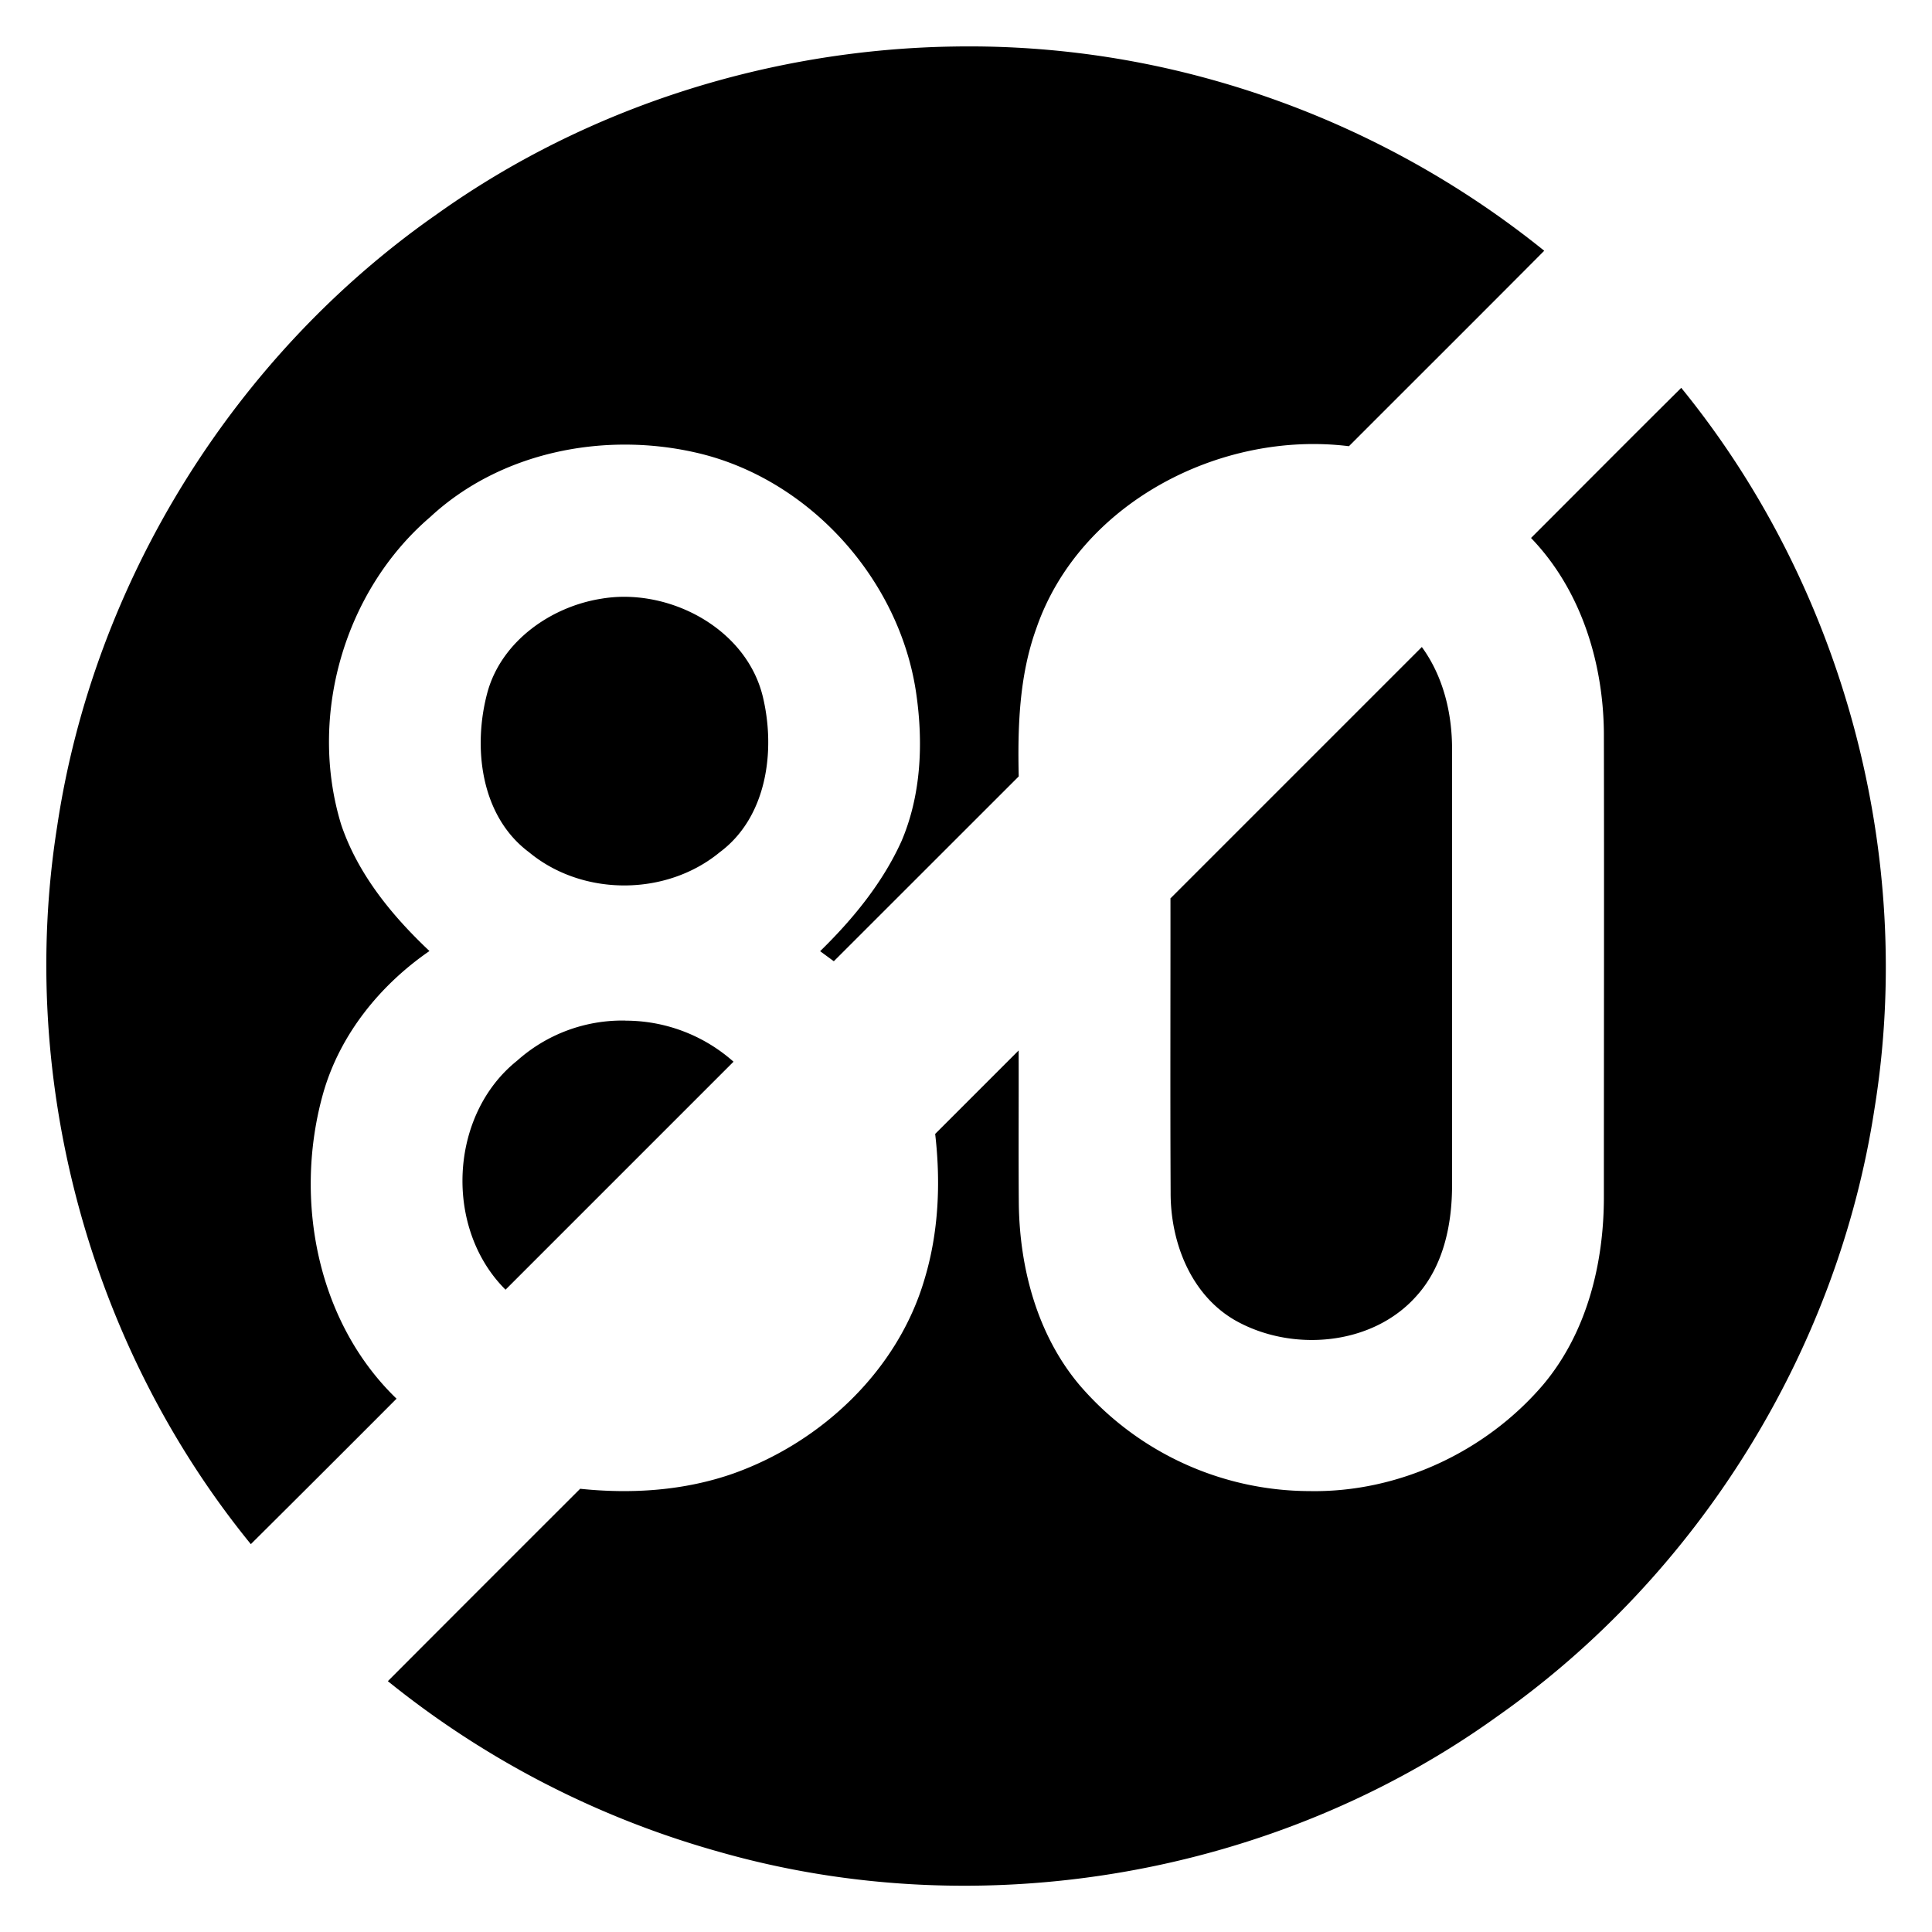 <svg xmlns="http://www.w3.org/2000/svg" width="24" height="24"><path d="M11.85.578C9.566.613 7.29 1.33 5.428 2.66 2.91 4.416 1.163 7.228.71 10.266c-.497 3.137.4 6.455 2.406 8.916q.908-.902 1.81-1.807c-.997-.961-1.28-2.494-.91-3.799.208-.725.704-1.338 1.319-1.762-.466-.439-.888-.954-1.096-1.568-.413-1.346.034-2.906 1.106-3.824.869-.806 2.146-1.059 3.285-.803 1.416.315 2.555 1.58 2.754 3.012.086.608.058 1.25-.186 1.82-.236.52-.604.968-1.01 1.365l.17.125 2.297-2.296c-.014-.617.006-1.248.217-1.834.535-1.56 2.289-2.466 3.885-2.268.808-.809 1.62-1.617 2.426-2.428a11.5 11.5 0 0 0-4.25-2.158A11.2 11.2 0 0 0 11.85.578m9.035 4.24c-.624.619-1.244 1.243-1.865 1.864v.002c.616.64.894 1.536.904 2.41.004 1.922 0 3.843 0 5.765.002.831-.21 1.695-.754 2.342-.713.835-1.8 1.342-2.902 1.322a3.78 3.78 0 0 1-2.86-1.32c-.523-.623-.742-1.449-.752-2.25-.005-.635 0-1.268-.002-1.904l-1.037 1.037c.07.603.044 1.223-.133 1.807-.332 1.13-1.276 2.019-2.37 2.41-.61.215-1.268.258-1.907.191q-1.196 1.194-2.389 2.39a11.45 11.45 0 0 0 4.108 2.118c3.26.934 6.923.3 9.676-1.682 2.49-1.75 4.223-4.533 4.683-7.543.512-3.149-.385-6.487-2.4-8.959M7.79 7.414a1.7 1.7 0 0 0-.318.023c-.625.098-1.236.525-1.414 1.153-.188.683-.092 1.545.513 1.996.665.552 1.705.55 2.371 0 .584-.434.694-1.257.536-1.924-.177-.75-.94-1.232-1.688-1.248m9.873.623-3.125 3.125.002.002c.001 1.217-.004 2.434.002 3.65-.002.612.246 1.264.795 1.584.702.402 1.709.324 2.26-.3.336-.372.442-.891.441-1.38v-5.39c.004-.455-.105-.919-.375-1.29m-9.894 4.64a1.96 1.96 0 0 0-1.346.499c-.846.676-.908 2.084-.143 2.844l2.832-2.832a2.02 2.02 0 0 0-1.343-.51"/></svg>